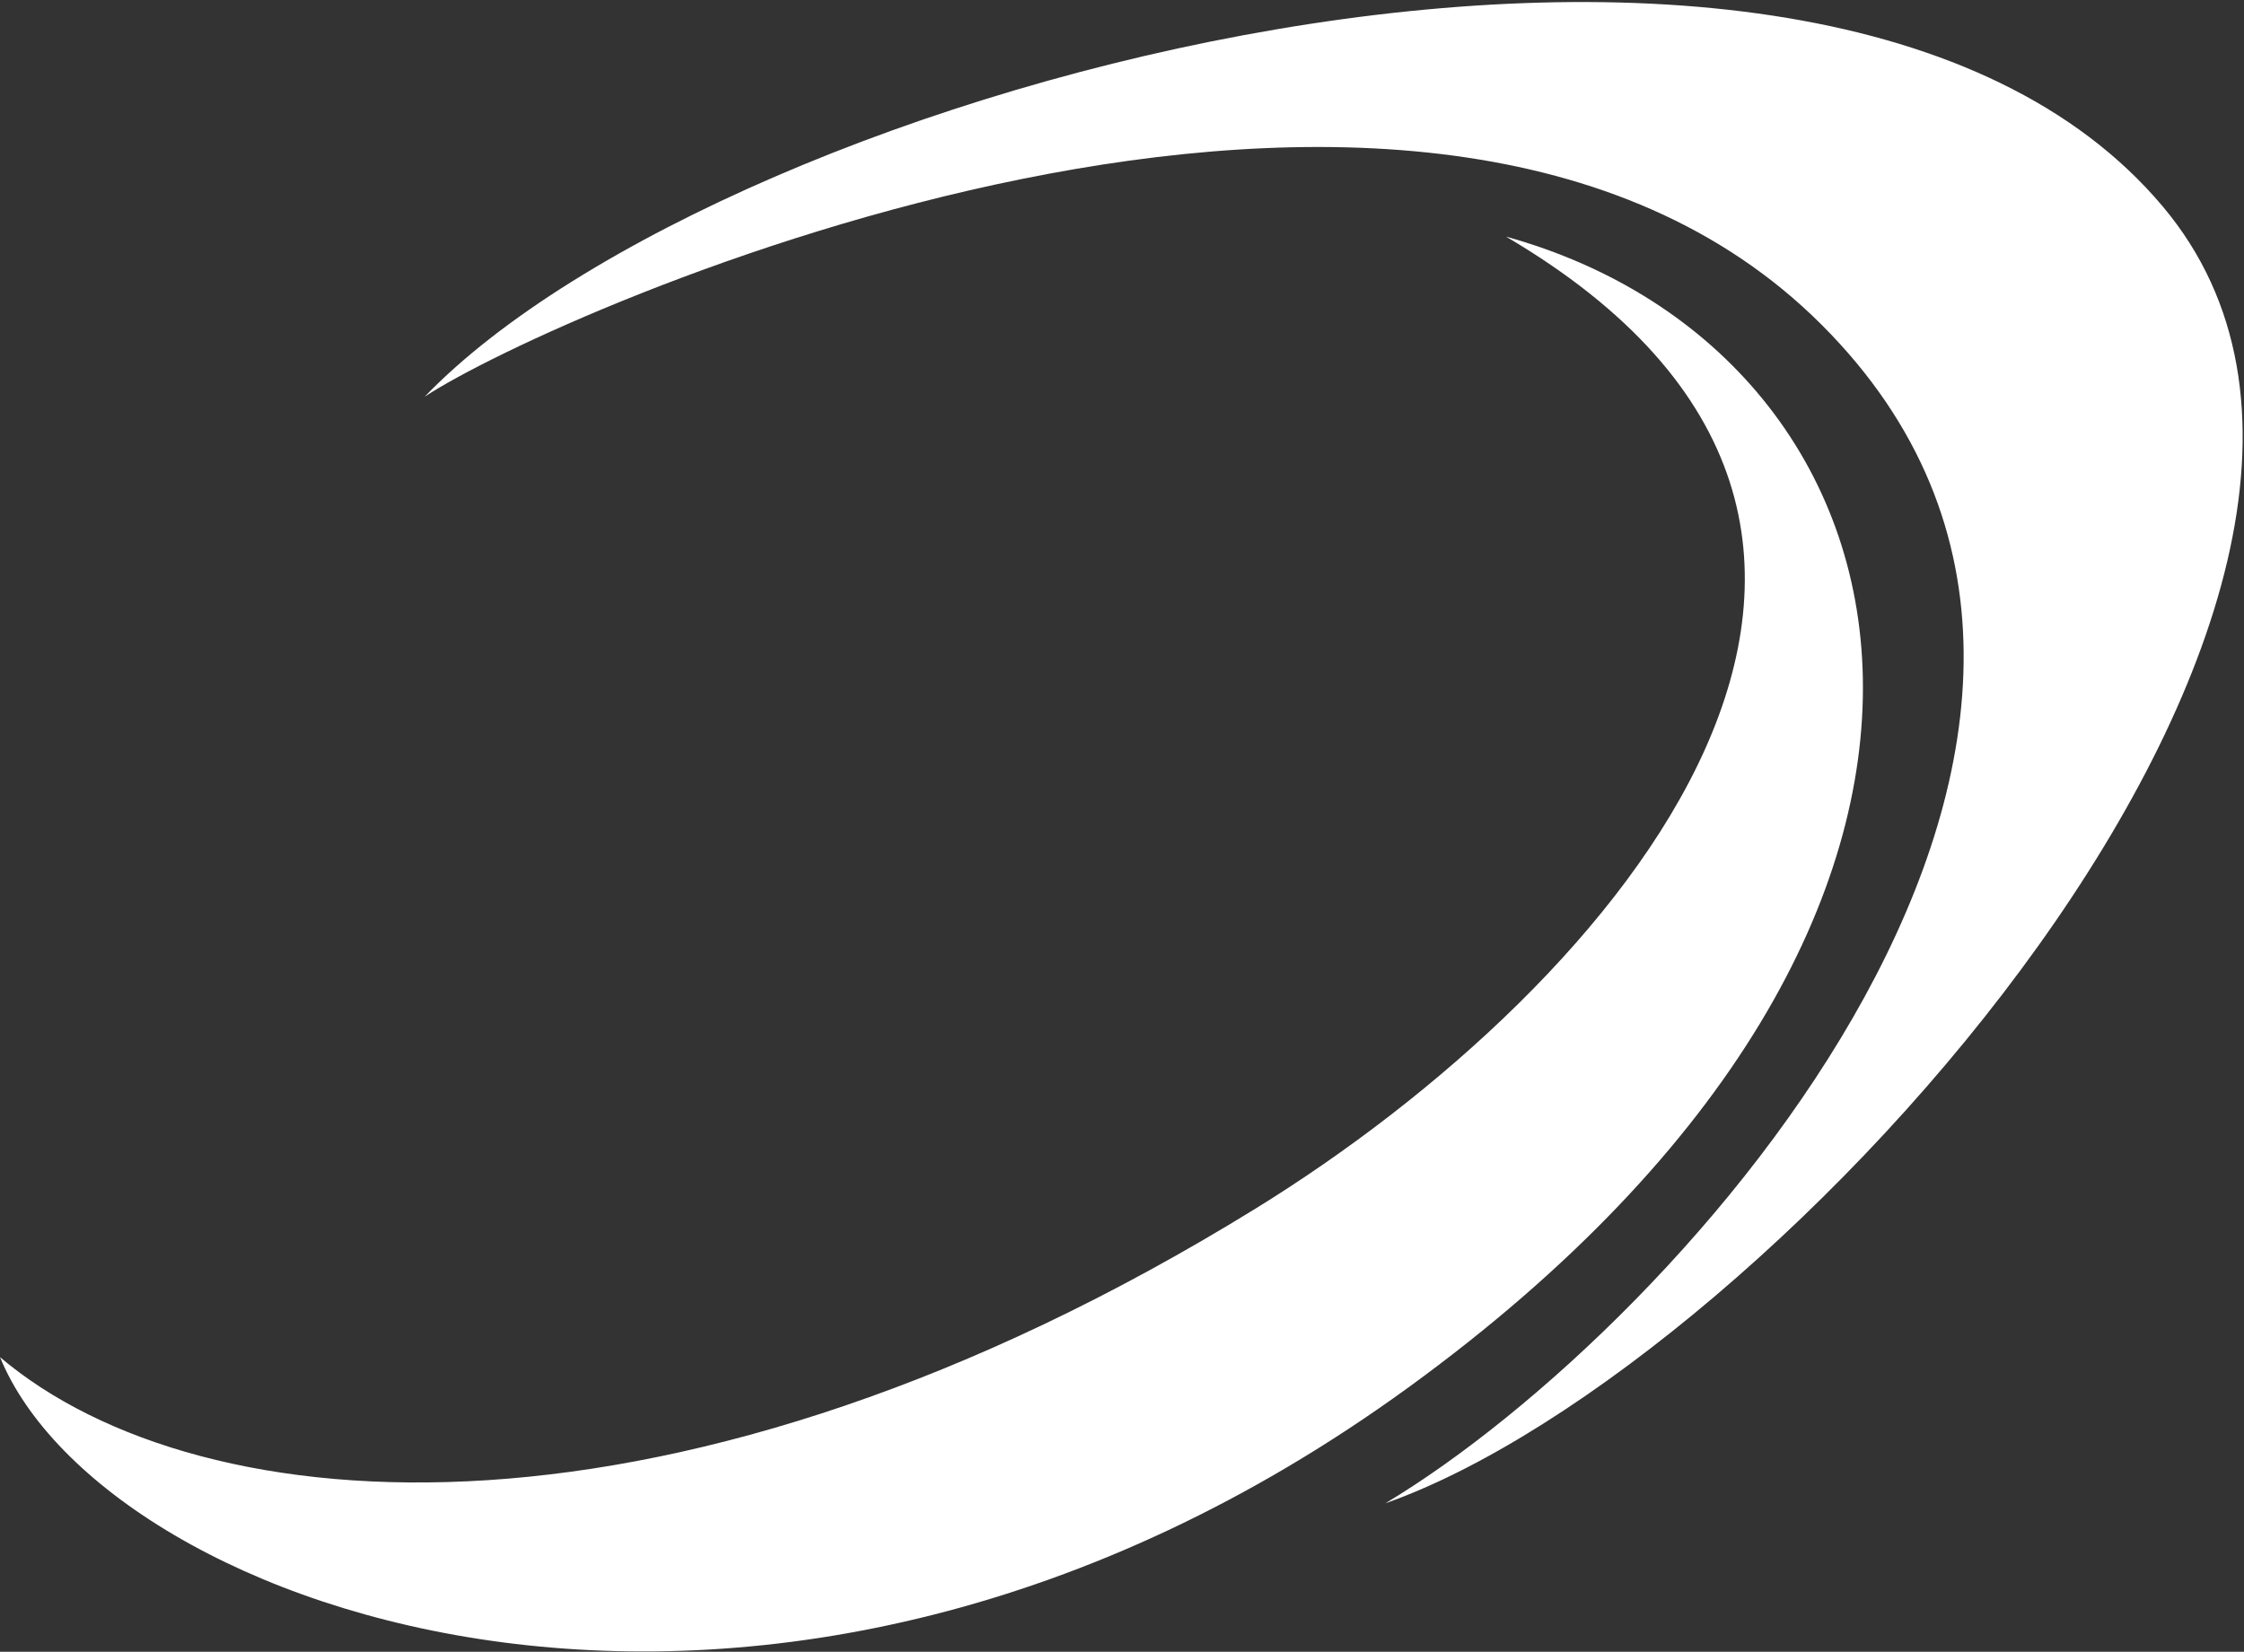 <svg width="967" height="712" viewBox="0 0 967 712" fill="none" xmlns="http://www.w3.org/2000/svg">
<rect x="0" y="0" width="967" height="712" fill="#333333" stroke="none"/>
<path d="M932 89.001C782.393 -89 313 36 183 171C239 134 613 -32 785 140C957 312 725 571.216 597 648C764 589 1069 252.002 932 89.001Z" fill="white"/>
<path d="M541 521C293 674 87 658.745 0 585C45 695 331.052 798.601 607 598C889 393 833 153 649 102C865 229 697.768 424.284 541 521Z" fill="white"/>
</svg>
